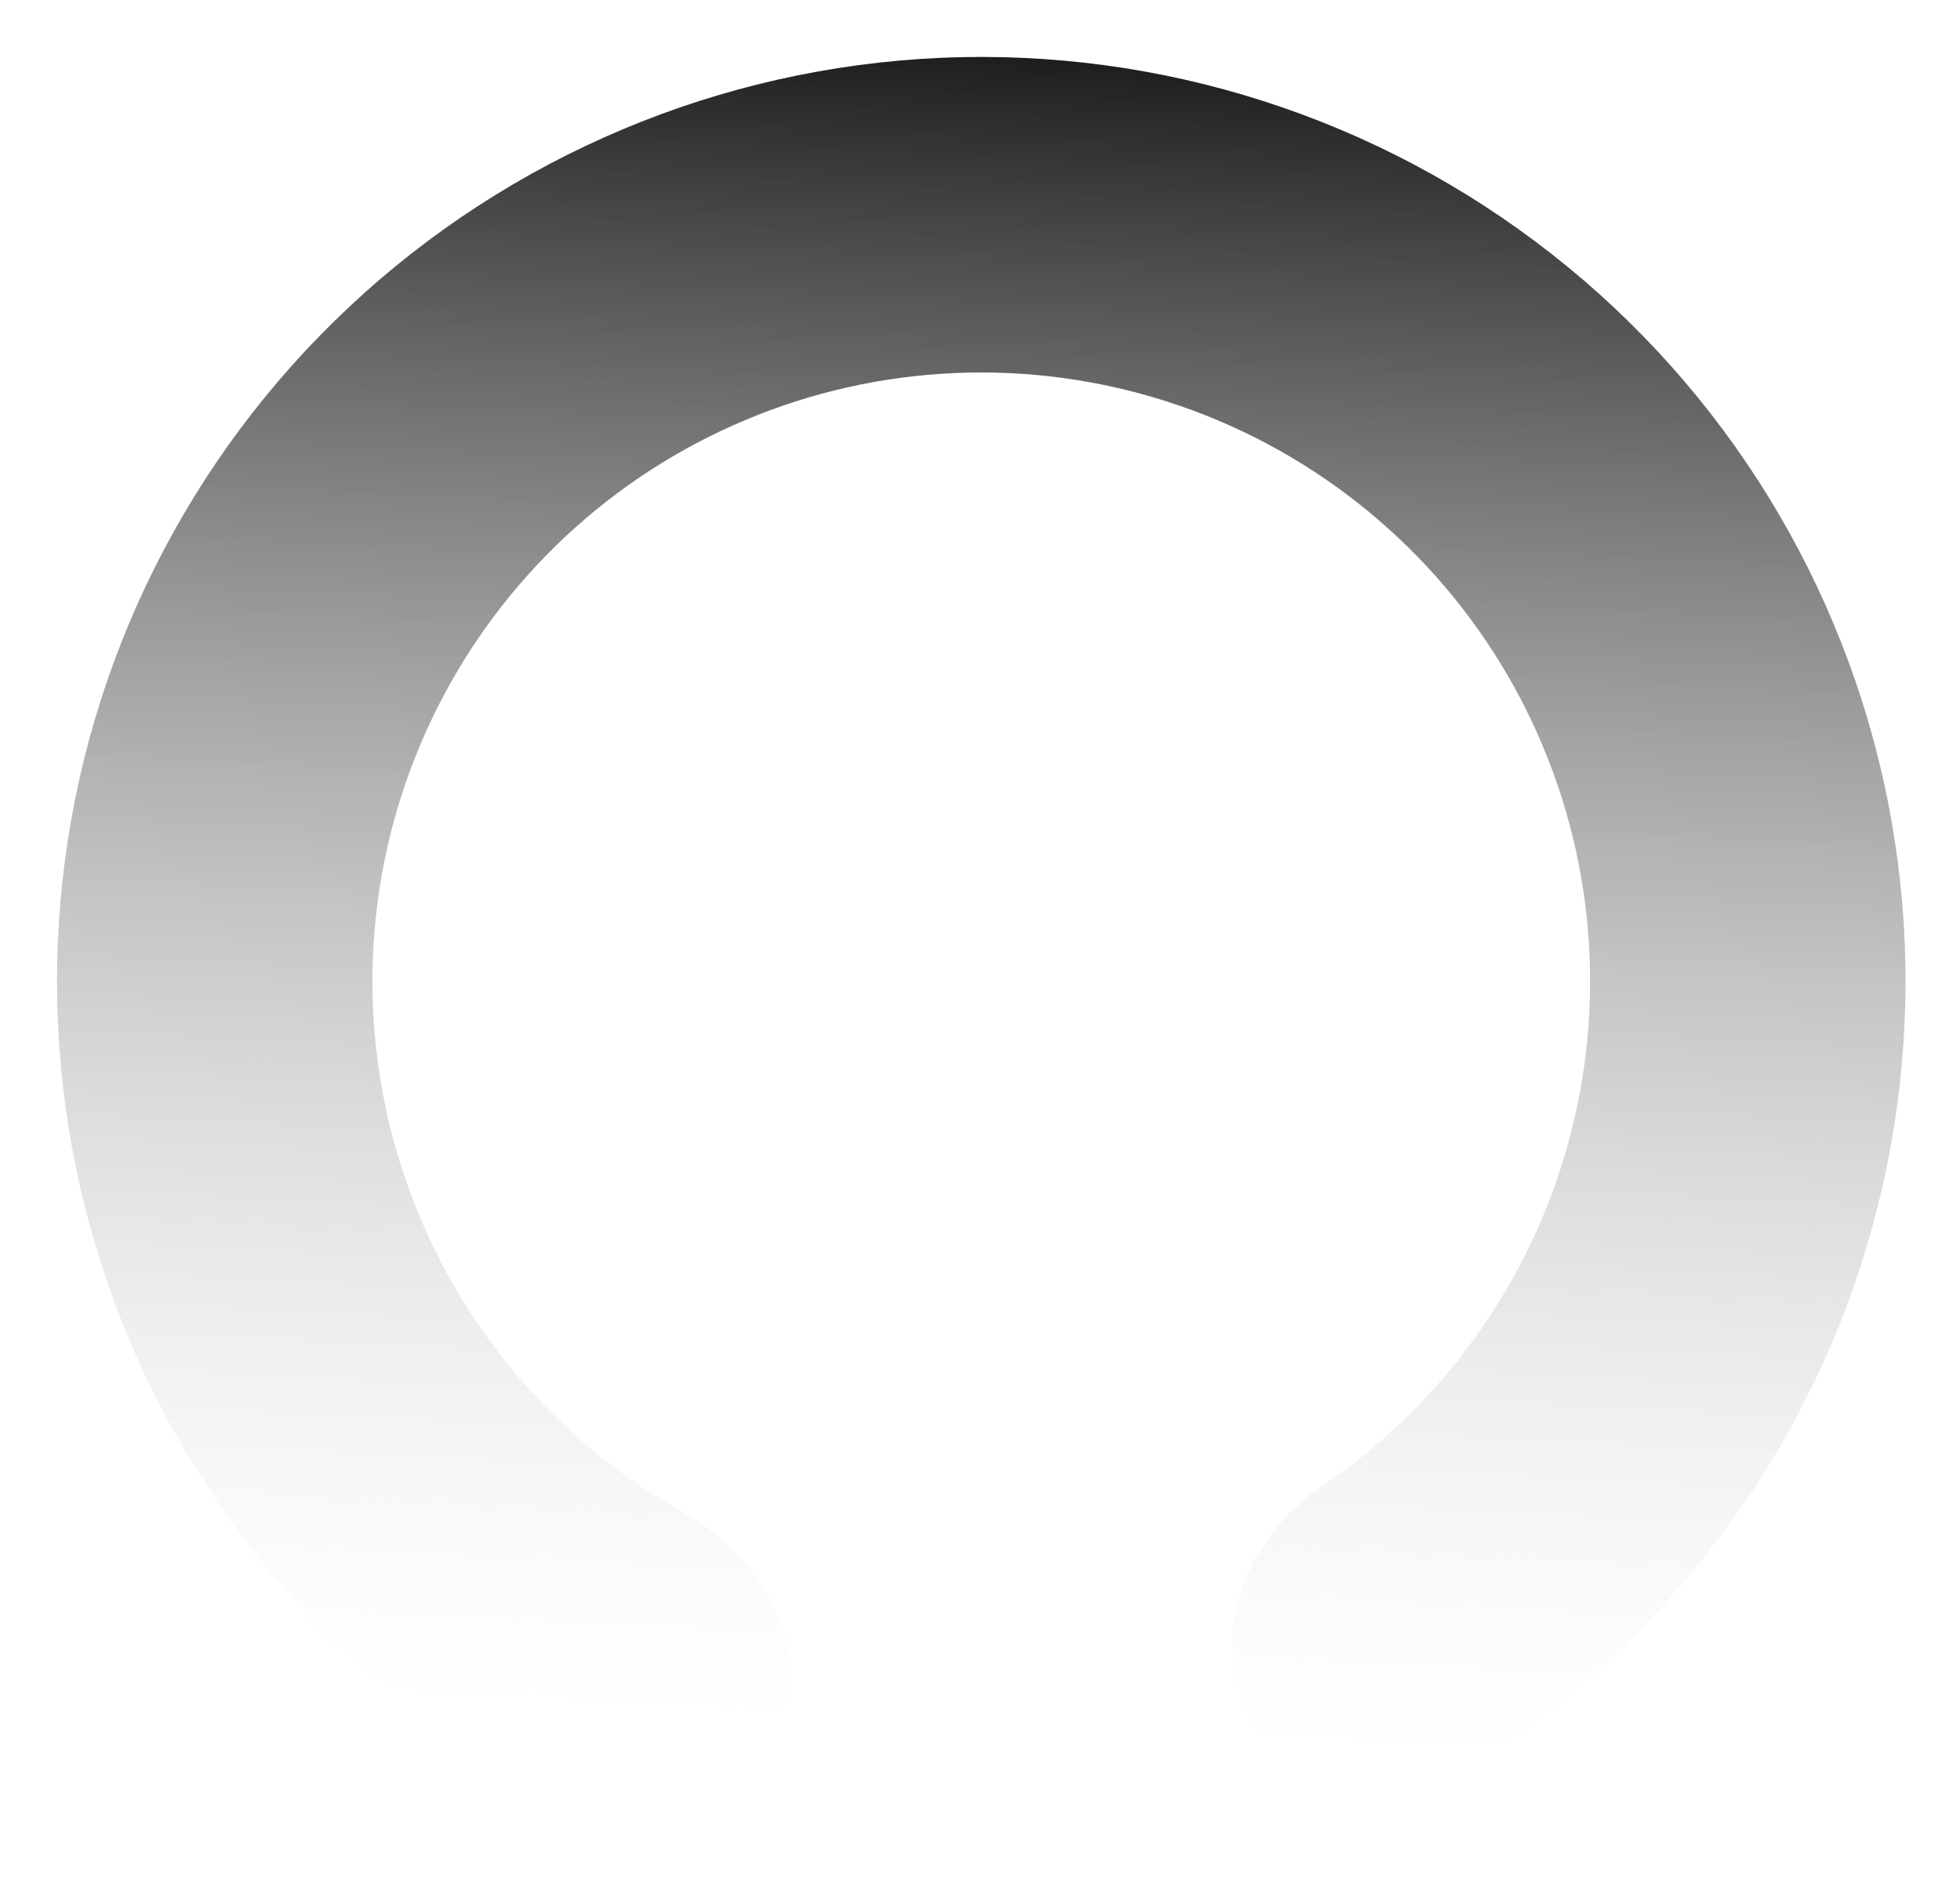 <svg width="26" height="25" viewBox="0 0 26 25" fill="none" xmlns="http://www.w3.org/2000/svg">
<path id="Ellipse 57" d="M10.361 22.928C10.075 23.995 8.968 24.642 7.962 24.187C5.928 23.267 4.172 21.803 2.897 19.939C1.244 17.522 0.51 14.593 0.829 11.682C1.147 8.771 2.497 6.07 4.635 4.068C6.772 2.066 9.555 0.895 12.481 0.767C15.407 0.639 18.282 1.563 20.586 3.371C22.89 5.178 24.47 7.751 25.042 10.623C25.613 13.495 25.138 16.477 23.702 19.03C22.595 20.997 20.973 22.609 19.027 23.703C18.064 24.245 16.905 23.696 16.527 22.658L16.464 22.485C16.086 21.447 16.642 20.317 17.556 19.697C18.58 19 19.439 18.073 20.055 16.977C21.001 15.296 21.314 13.332 20.938 11.44C20.561 9.548 19.52 7.853 18.002 6.663C16.485 5.472 14.591 4.864 12.664 4.948C10.737 5.032 8.903 5.803 7.495 7.122C6.088 8.441 5.198 10.22 4.988 12.137C4.778 14.055 5.262 15.984 6.351 17.577C7.06 18.614 7.996 19.463 9.078 20.067C10.042 20.606 10.695 21.683 10.409 22.75L10.361 22.928Z" fill="url(#paint0_linear_125_506)"/>
<defs>
<linearGradient id="paint0_linear_125_506" x1="14.577" y1="-0.485" x2="13.381" y2="22.944" gradientUnits="userSpaceOnUse">
<stop stop-color="#050505"/>
<stop offset="1" stop-color="#D9D9D9" stop-opacity="0"/>
</linearGradient>
</defs>
</svg>
